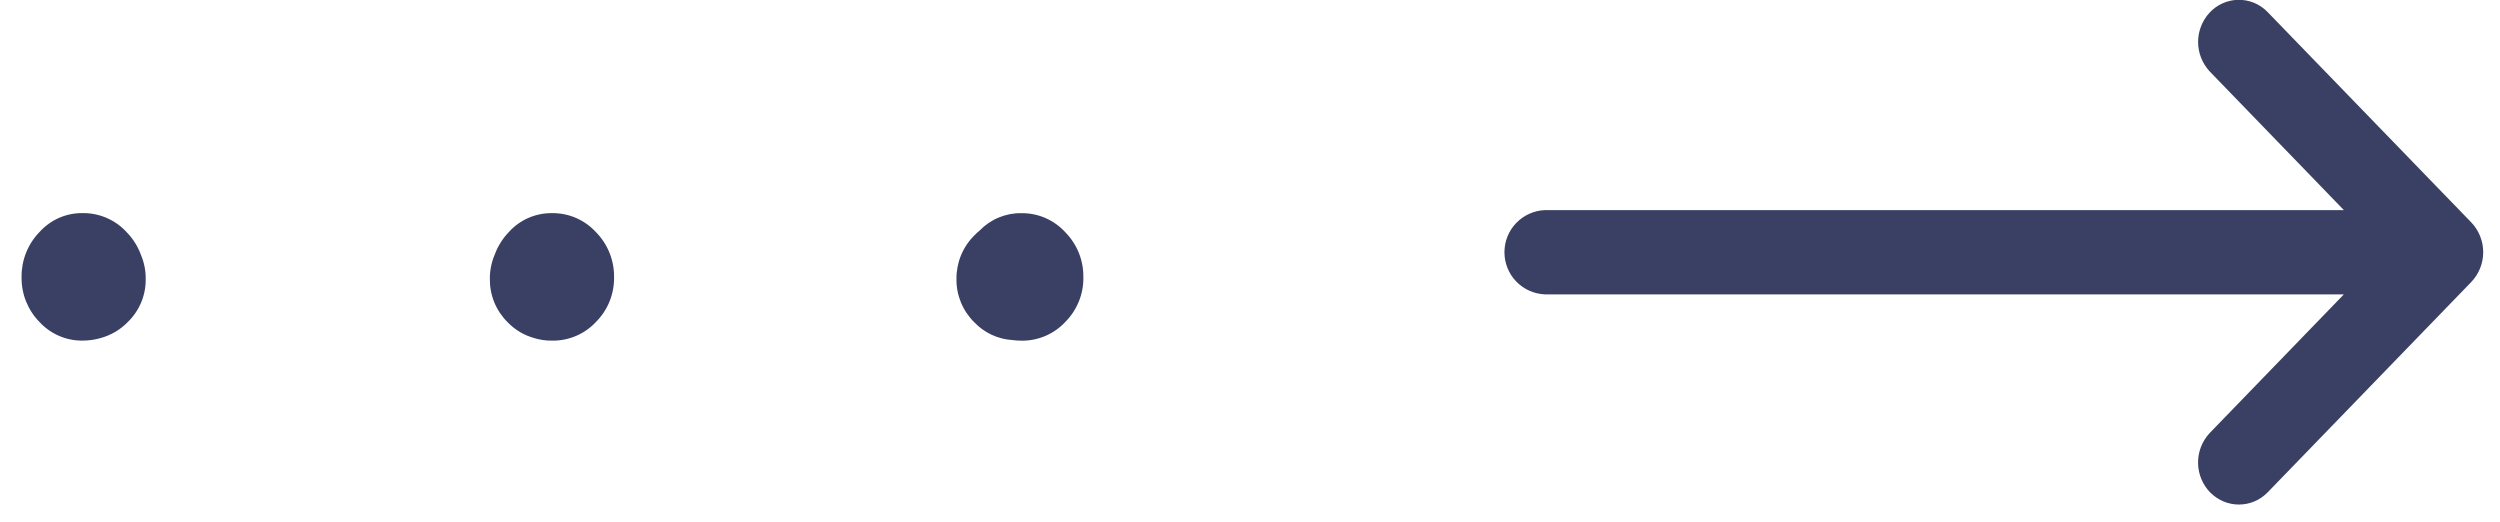 <svg width="67" height="14" viewBox="0 0 67 14" fill="none" xmlns="http://www.w3.org/2000/svg">
<path d="M59.243 13.209C59.033 12.997 58.913 12.713 58.908 12.415C58.903 12.116 59.013 11.828 59.216 11.609L62.816 7.889H41.401C41.11 7.877 40.835 7.752 40.633 7.542C40.431 7.332 40.319 7.051 40.319 6.76C40.319 6.468 40.431 6.188 40.633 5.978C40.835 5.768 41.11 5.643 41.401 5.631H62.816L59.216 1.91C59.019 1.696 58.909 1.416 58.909 1.125C58.909 0.834 59.019 0.554 59.216 0.34C59.314 0.234 59.433 0.148 59.565 0.089C59.697 0.03 59.839 -0.002 59.984 -0.005C60.128 -0.007 60.272 0.02 60.406 0.074C60.539 0.129 60.661 0.21 60.762 0.313L66.229 5.959C66.435 6.174 66.55 6.461 66.55 6.759C66.55 7.057 66.435 7.344 66.229 7.559L60.762 13.206C60.663 13.306 60.544 13.385 60.414 13.44C60.284 13.494 60.144 13.522 60.003 13.522C59.862 13.522 59.722 13.494 59.592 13.44C59.461 13.385 59.343 13.306 59.243 13.206V13.209ZM27.135 9.114C26.745 9.09 26.378 8.919 26.109 8.635C25.956 8.484 25.835 8.304 25.753 8.105C25.671 7.906 25.63 7.693 25.633 7.478C25.631 7.262 25.672 7.047 25.753 6.847C25.835 6.647 25.956 6.465 26.109 6.313C26.156 6.264 26.205 6.218 26.257 6.176C26.401 6.027 26.574 5.909 26.765 5.83C26.957 5.75 27.162 5.71 27.369 5.713C27.591 5.71 27.81 5.754 28.013 5.841C28.216 5.929 28.399 6.059 28.548 6.222C28.705 6.381 28.829 6.57 28.913 6.777C28.996 6.985 29.037 7.206 29.034 7.43C29.038 7.652 28.997 7.873 28.913 8.079C28.829 8.285 28.706 8.473 28.548 8.63C28.398 8.791 28.215 8.919 28.012 9.005C27.809 9.091 27.59 9.134 27.369 9.13C27.291 9.13 27.212 9.124 27.134 9.114H27.135ZM14.328 9.063C14.052 8.99 13.802 8.842 13.604 8.635C13.451 8.484 13.33 8.304 13.248 8.105C13.166 7.906 13.126 7.693 13.128 7.478C13.126 7.254 13.17 7.033 13.257 6.827C13.34 6.601 13.469 6.394 13.635 6.221C13.781 6.058 13.959 5.929 14.159 5.841C14.358 5.754 14.574 5.71 14.792 5.712C15.014 5.709 15.233 5.753 15.436 5.84C15.639 5.928 15.822 6.058 15.971 6.221C16.128 6.38 16.252 6.569 16.335 6.776C16.419 6.984 16.46 7.205 16.457 7.429C16.461 7.651 16.419 7.872 16.336 8.078C16.253 8.284 16.128 8.472 15.971 8.629C15.821 8.79 15.638 8.918 15.435 9.004C15.232 9.09 15.013 9.133 14.792 9.129C14.635 9.131 14.478 9.109 14.327 9.064L14.328 9.063ZM1.057 8.628C0.902 8.47 0.78 8.282 0.697 8.076C0.615 7.87 0.575 7.65 0.578 7.428C0.572 6.978 0.744 6.543 1.057 6.22C1.203 6.058 1.381 5.928 1.58 5.84C1.78 5.753 1.996 5.708 2.213 5.711C2.435 5.708 2.654 5.752 2.857 5.84C3.06 5.927 3.243 6.057 3.392 6.22C3.565 6.396 3.697 6.608 3.781 6.84C3.865 7.041 3.907 7.258 3.905 7.476C3.908 7.692 3.867 7.905 3.784 8.104C3.7 8.303 3.578 8.483 3.422 8.633C3.222 8.839 2.97 8.986 2.692 9.061C2.537 9.106 2.375 9.128 2.213 9.128C1.996 9.131 1.781 9.088 1.582 9.001C1.382 8.915 1.204 8.788 1.057 8.628Z" fill="#394063"/>
</svg>
